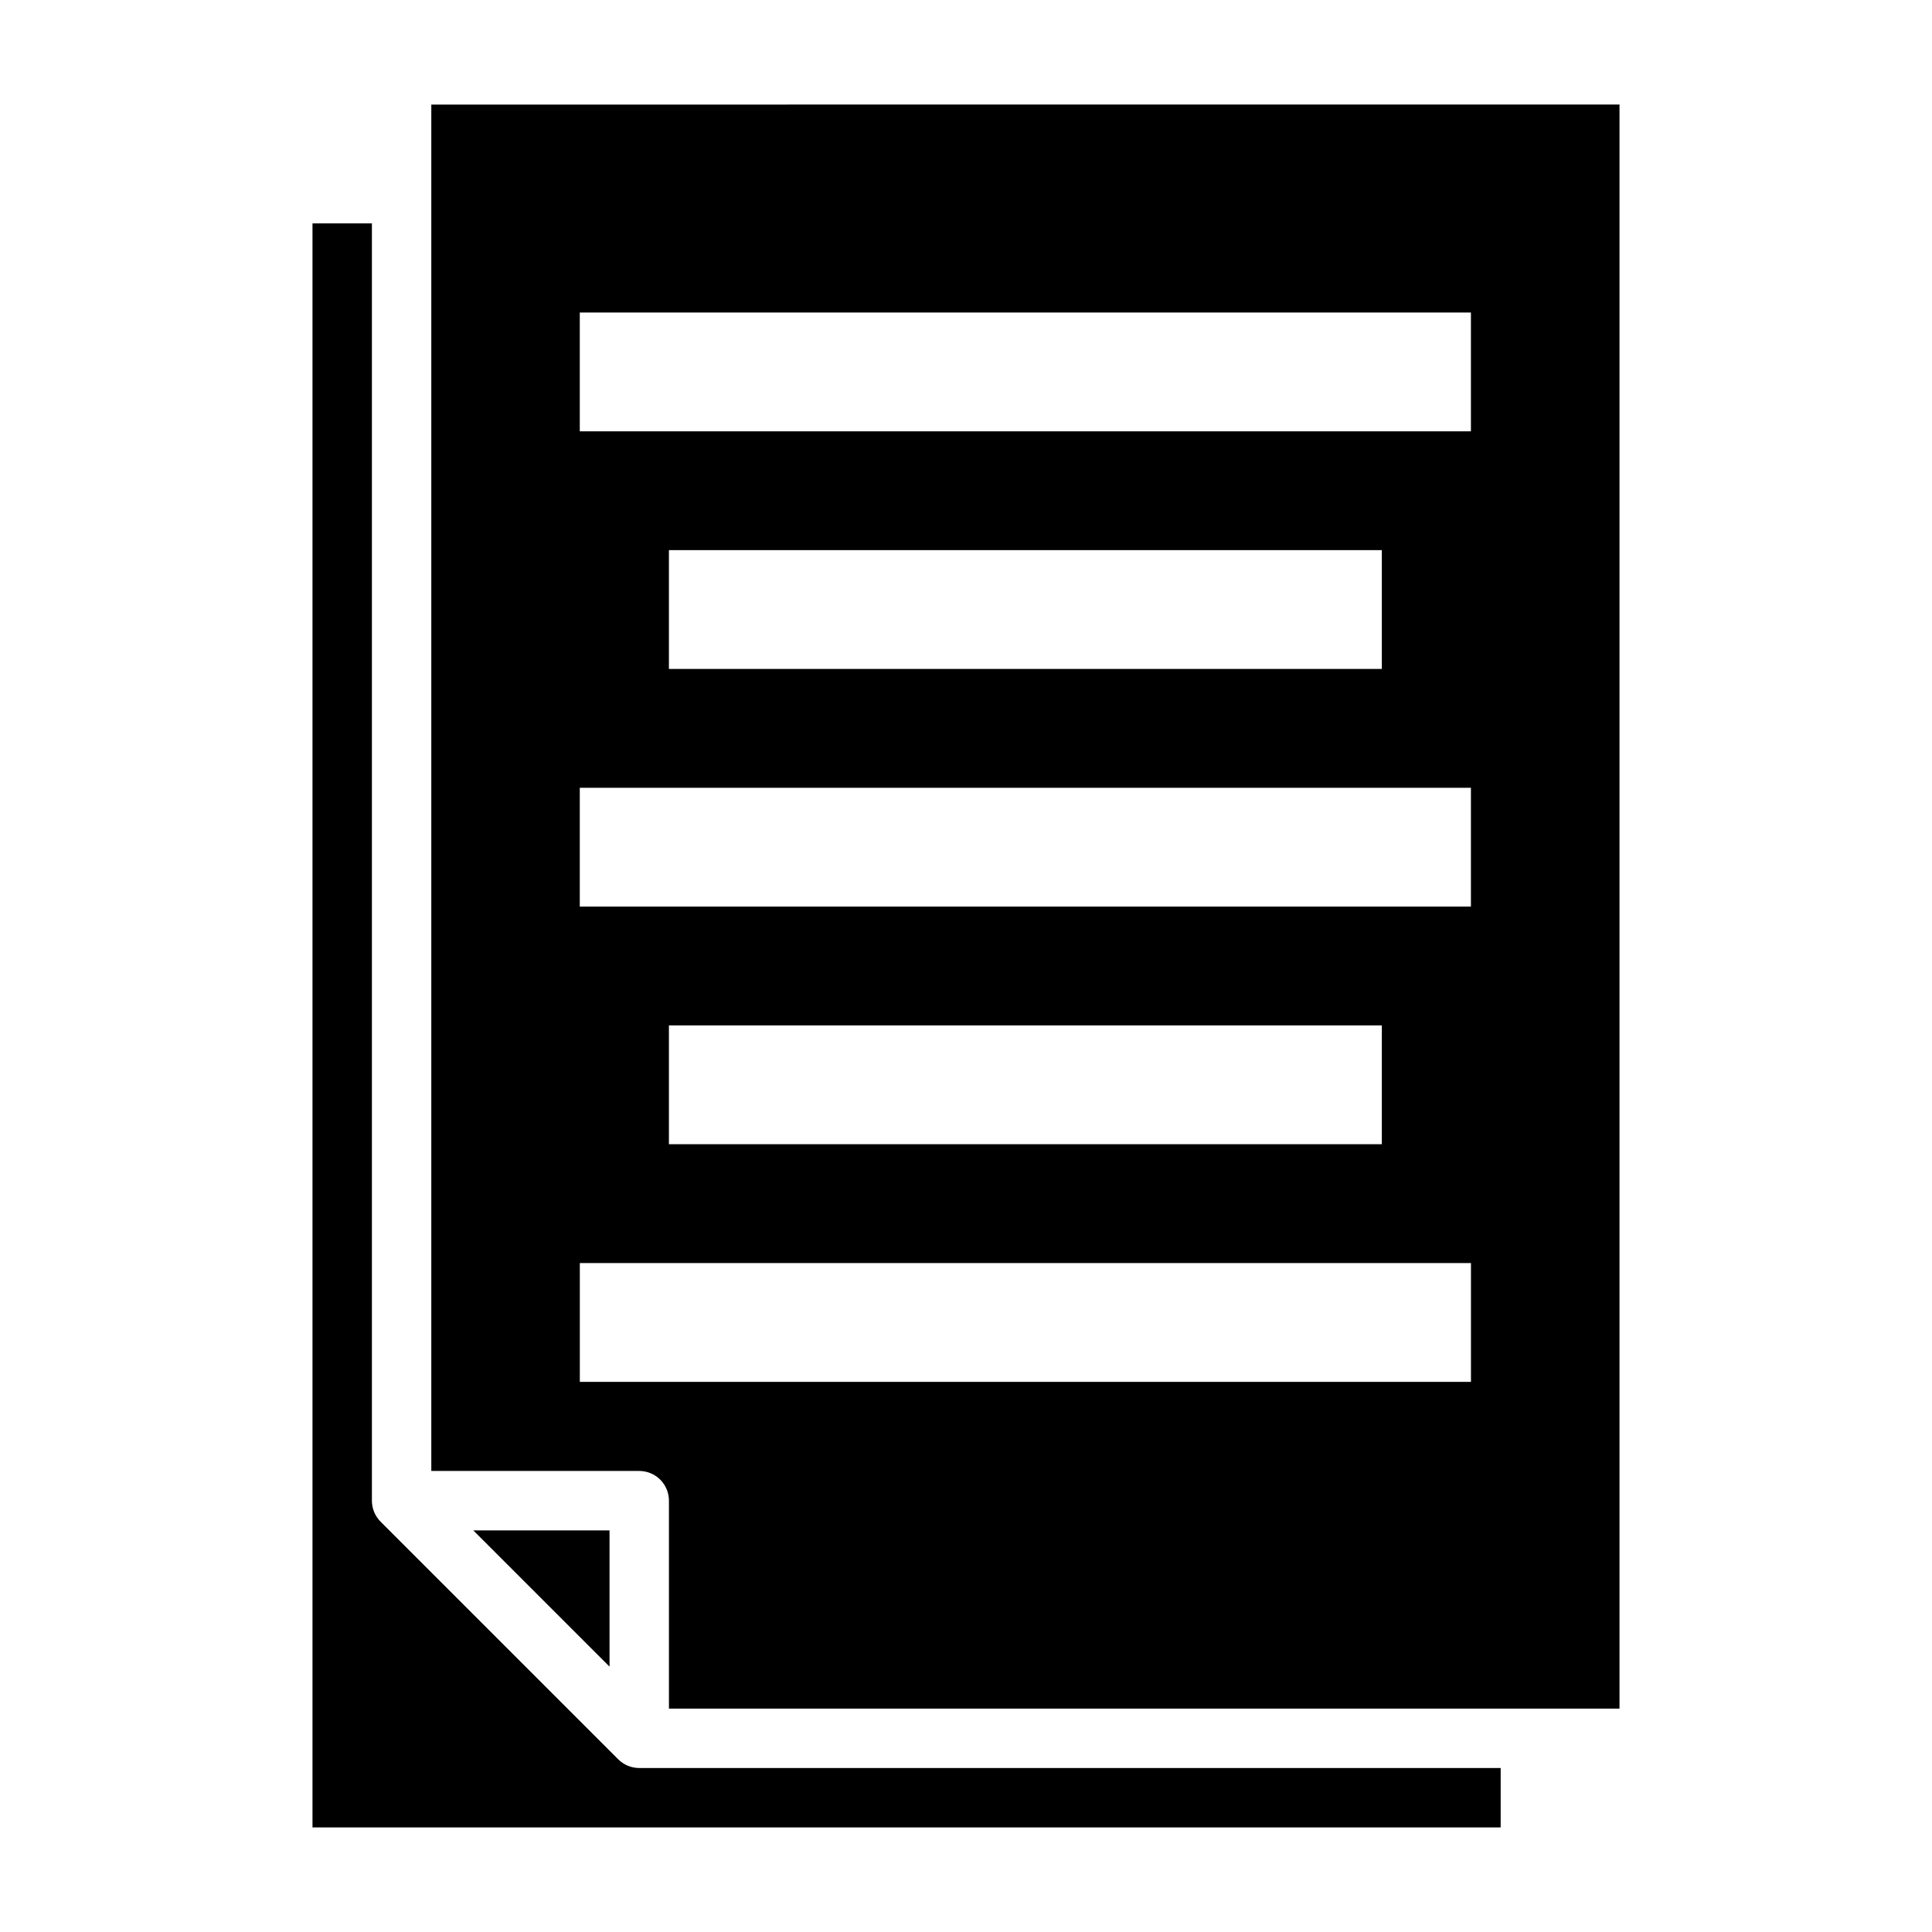 <?xml version="1.0" encoding="UTF-8"?>
<!-- Uploaded to: SVG Find, www.svgfind.com, Generator: SVG Find Mixer Tools -->
<svg fill="#000000" width="800px" height="800px" version="1.1" viewBox="144 144 512 512" xmlns="http://www.w3.org/2000/svg">
 <g>
  <path d="m269.43 549.57 36.102 36.102v-36.102z"/>
  <path d="m307.84 610.24-62.977-62.977c-1.477-1.477-2.305-3.481-2.305-5.566v-338.5h-15.746v425.09h314.88v-15.746h-228.29c-2.086 0-4.09-0.828-5.566-2.305z"/>
  <path d="m258.3 171.71v362.11h55.105c2.086 0 4.09 0.828 5.566 2.305 1.477 1.477 2.305 3.477 2.305 5.566v55.105h251.91v-425.09zm275.52 338.5h-236.16v-31.488h236.16zm-212.55-62.977v-31.488h188.93v31.488zm212.54-62.977h-236.16v-31.488h236.16zm-212.54-62.977v-31.488h188.93v31.488zm212.54-62.977h-236.16v-31.488h236.16z"/>
 </g>
</svg>